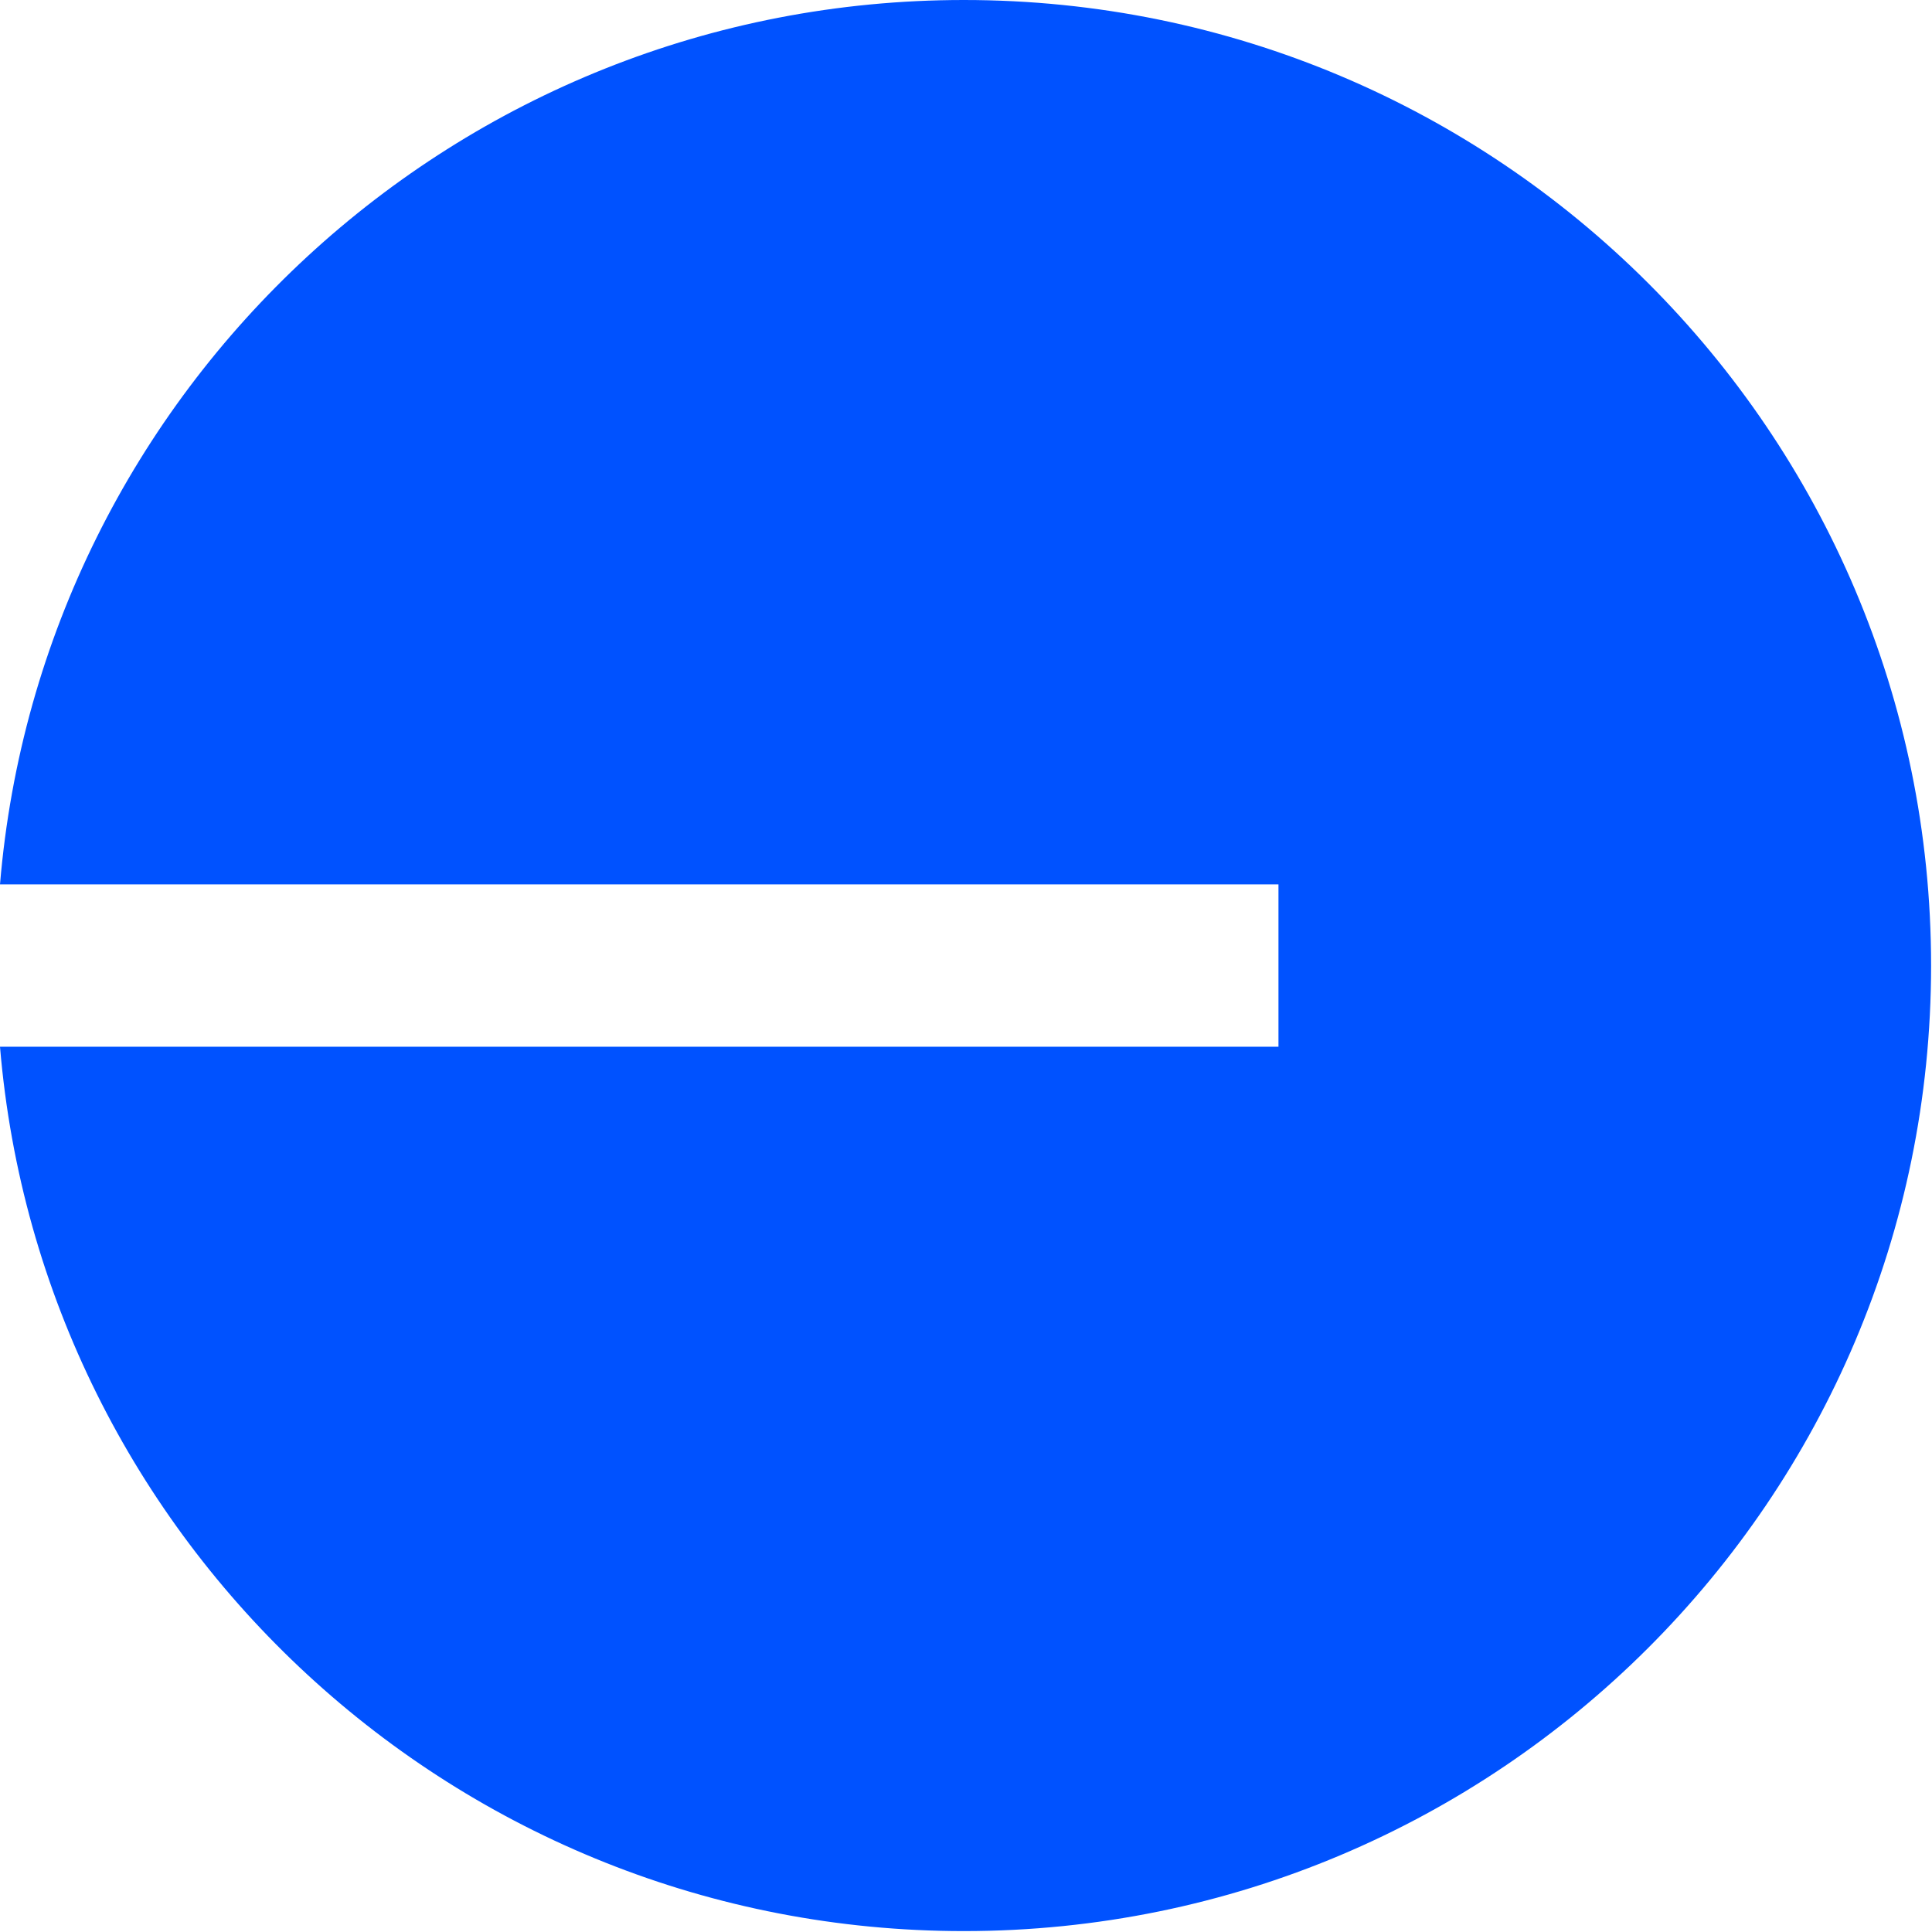 <svg xmlns="http://www.w3.org/2000/svg" width="264" height="264" viewBox="0 0 264 264" fill="none"><path d="M131.706 263.876C204.705 263.876 263.876 204.81 263.876 131.938C263.876 59.066 204.705 0 131.706 0C62.454 0 5.647 53.176 0 120.845H174.697V143.032H0C5.647 210.7 62.454 263.876 131.706 263.876Z" fill="#0052FF"></path></svg>